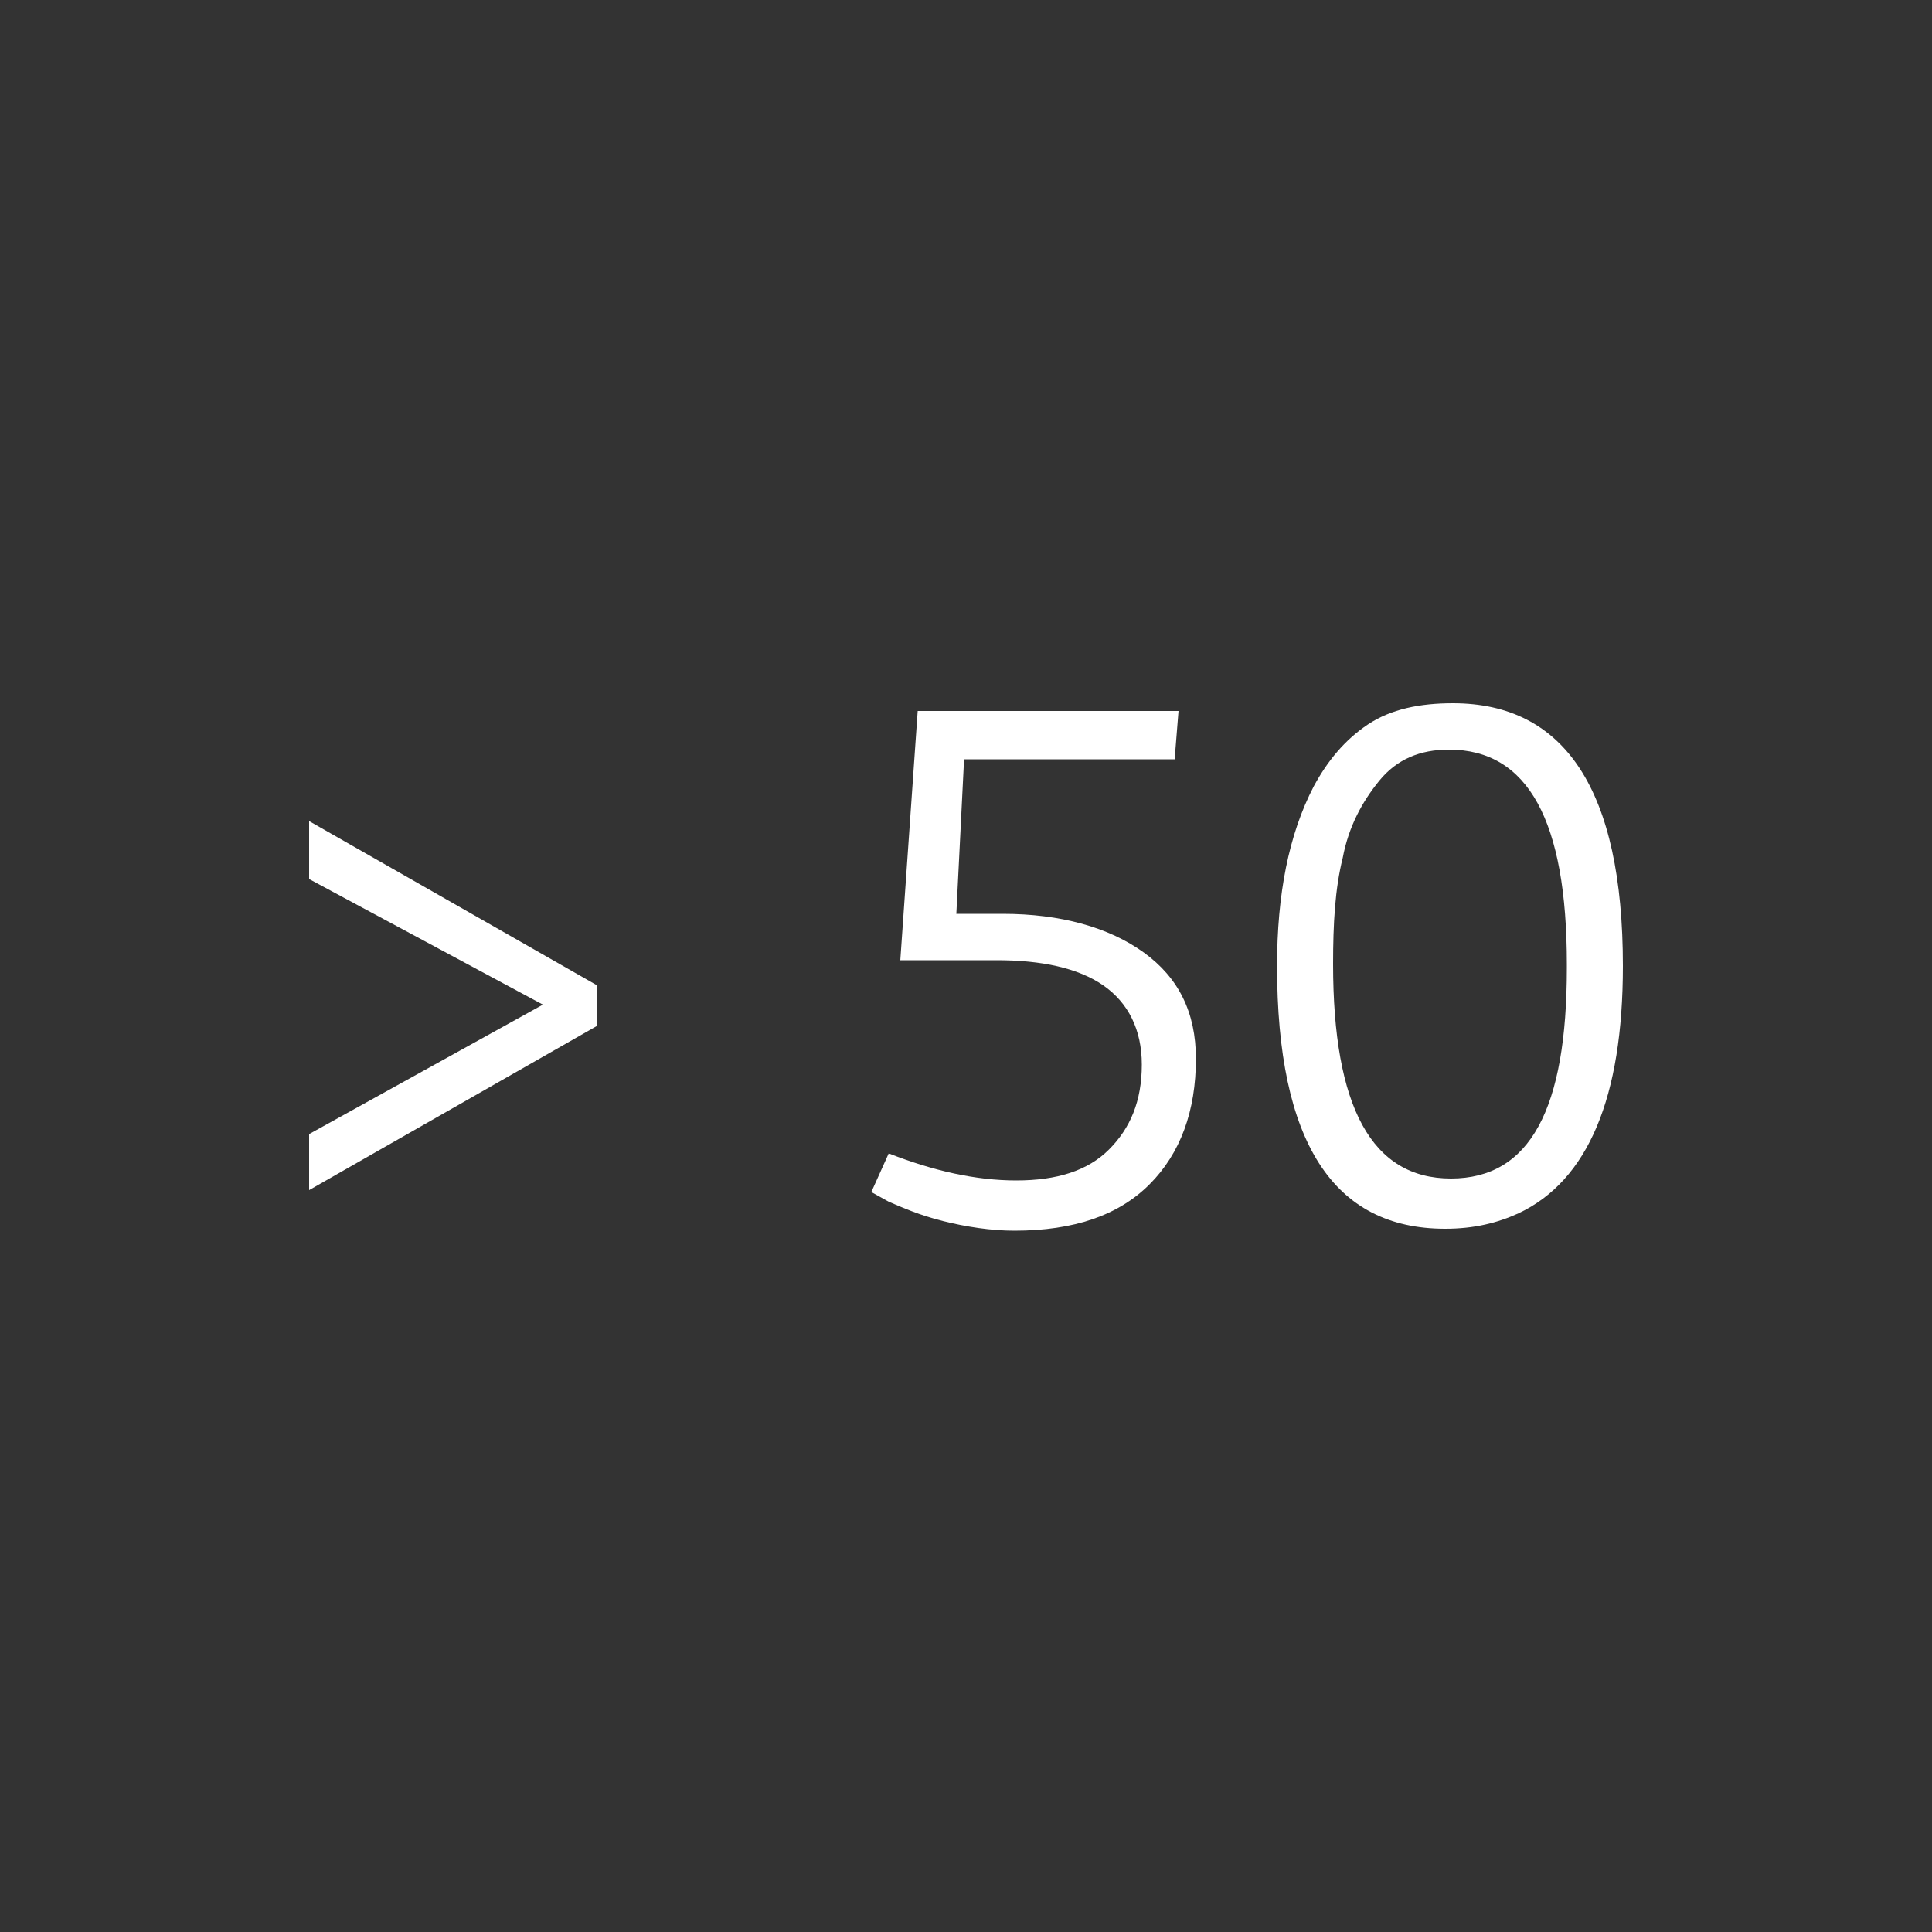 <?xml version="1.0" encoding="UTF-8"?>
<!-- Generator: Adobe Illustrator 26.0.2, SVG Export Plug-In . SVG Version: 6.00 Build 0)  -->
<svg xmlns="http://www.w3.org/2000/svg" xmlns:xlink="http://www.w3.org/1999/xlink" version="1.1" id="Icon" x="0px" y="0px" width="100px" height="100px" viewBox="0 0 100 100" style="enable-background:new 0 0 100 100;" xml:space="preserve">
<rect x="0" y="0" width="100" height="100" fill="#333333" stroke="none"/>
<style type="text/css">
	.st0{fill:#FFFFFF;}
</style>
<g>
	<path class="st0" d="M30.9,53.1L16,61.6v-2.9l12.1-6.7L16,45.5v-3L30.9,51V53.1z"></path>
	<path class="st0" d="M52.6,61.1c2.1,0,3.7-0.5,4.8-1.6c1.1-1.1,1.7-2.5,1.7-4.4c0-1.8-0.7-3.2-2-4.1s-3.2-1.3-5.5-1.3l-5,0   l0.9-12.9H61l-0.2,2.5H49.9l-0.4,8c0.8,0,1.6,0,2.4,0c3,0,5.5,0.7,7.3,2c1.8,1.3,2.7,3.1,2.7,5.5c0,2.7-0.8,4.9-2.4,6.5   c-1.6,1.6-3.9,2.4-7,2.4c-1.2,0-2.5-0.2-3.7-0.5c-1.2-0.3-2.1-0.7-2.8-1l-0.9-0.5l0.9-2C48.3,60.6,50.5,61.1,52.6,61.1z"></path>
	<path class="st0" d="M84,50c0,6.8-1.8,11.1-5.4,12.8c-1.1,0.5-2.3,0.8-3.8,0.8c-5.8,0-8.7-4.5-8.7-13.6c0-3.7,0.6-6.8,1.9-9.3   c0.7-1.3,1.6-2.4,2.8-3.2s2.7-1.1,4.4-1.1C81,36.4,84,40.9,84,50z M81.1,50.1v-0.2c0-7.4-2-11.1-6.1-11.1c-1.5,0-2.7,0.5-3.6,1.6   c-0.9,1.1-1.6,2.4-1.9,4c-0.4,1.6-0.5,3.4-0.5,5.5c0,7.4,2,11.1,6.1,11.1S81.1,57.4,81.1,50.1z"></path>
</g>
</svg>
